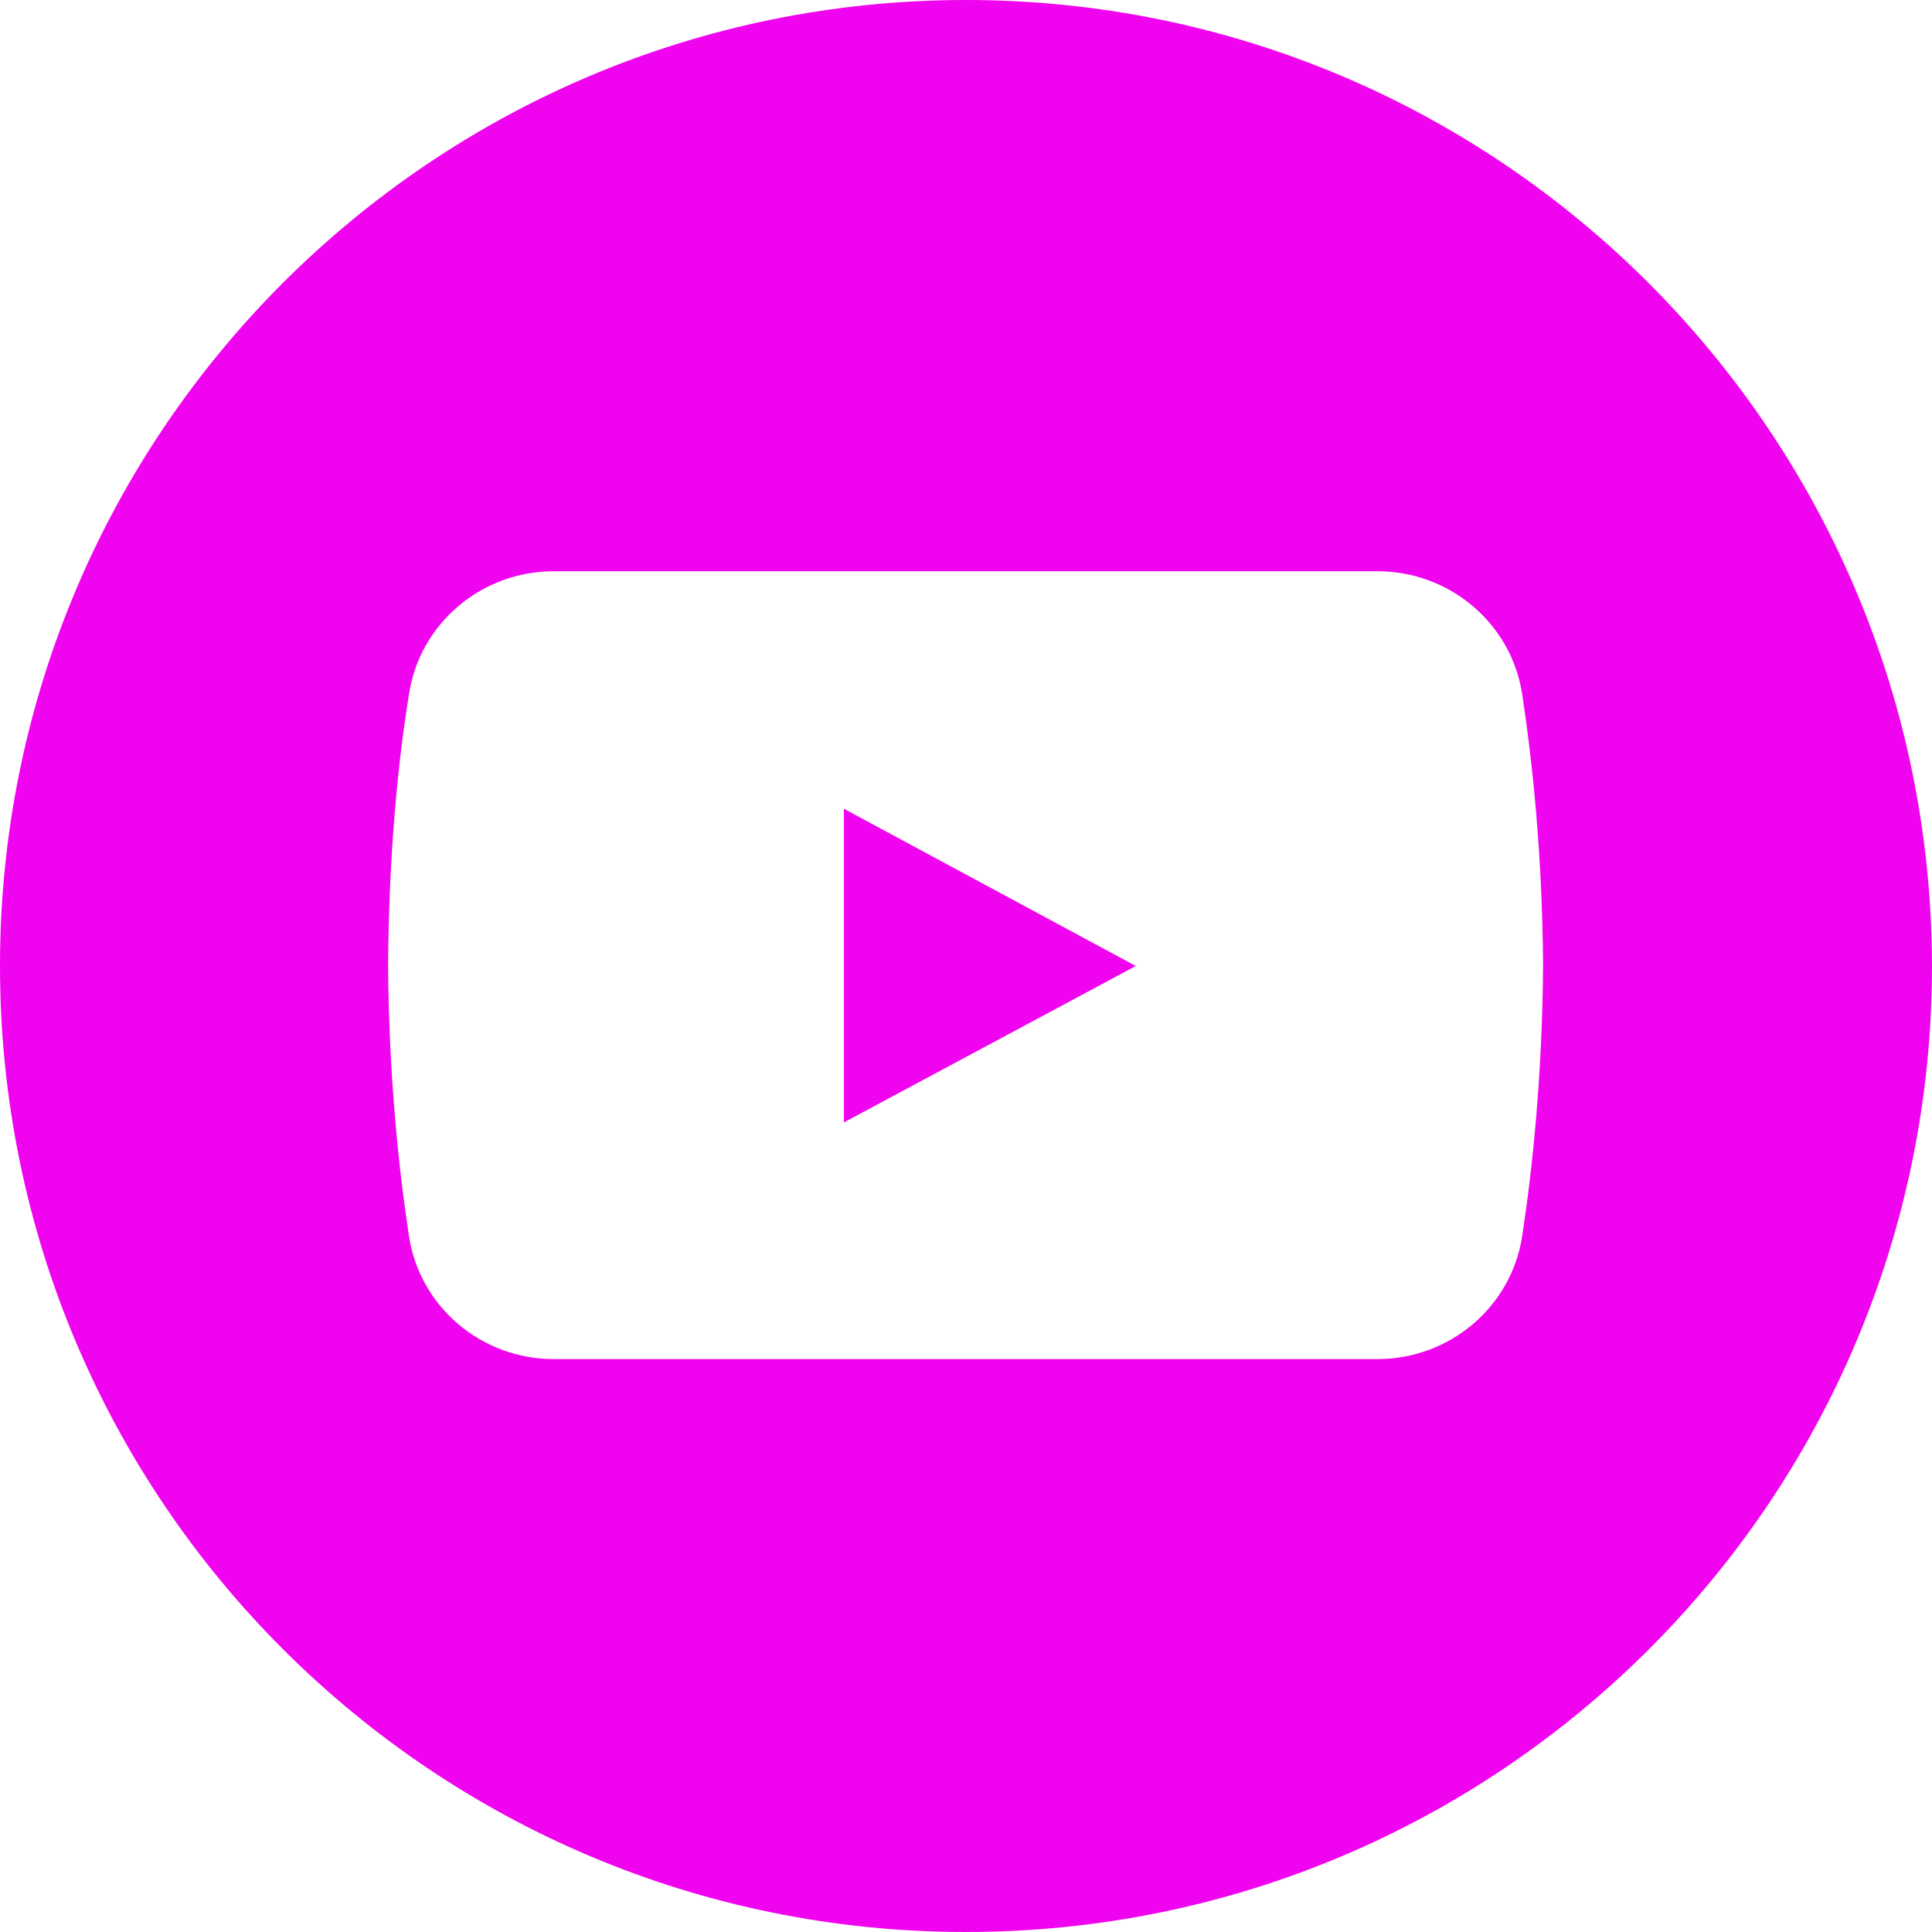 <?xml version="1.0" encoding="UTF-8" standalone="no"?><svg xmlns="http://www.w3.org/2000/svg" xmlns:xlink="http://www.w3.org/1999/xlink" fill="#f003ee" height="231" preserveAspectRatio="xMidYMid meet" version="1" viewBox="0.0 0.0 231.0 231.0" width="231" zoomAndPan="magnify"><g id="change1_1"><path d="M115.5,0C51.7,0,0,51.7,0,115.5c0,63.8,51.7,115.5,115.5,115.5c63.8,0,115.5-51.7,115.5-115.5C230.9,51.7,179.2,0,115.5,0z M182,147.8c-1.3,8.5-8.7,14.7-17.3,14.7h-51.3H66.2c-8.6,0-16-6.2-17.3-14.7c-1.2-7.9-2.4-18.9-2.5-32.4 c0.1-13.5,1.2-24.4,2.5-32.4c1.3-8.5,8.7-14.7,17.3-14.7h47.2h51.3c8.6,0,16,6.2,17.3,14.7c1.2,7.9,2.4,18.9,2.5,32.4 C184.4,128.9,183.2,139.9,182,147.8z"/><path d="M100.9 96.7L100.9 134.2 135.8 115.5z"/></g></svg>